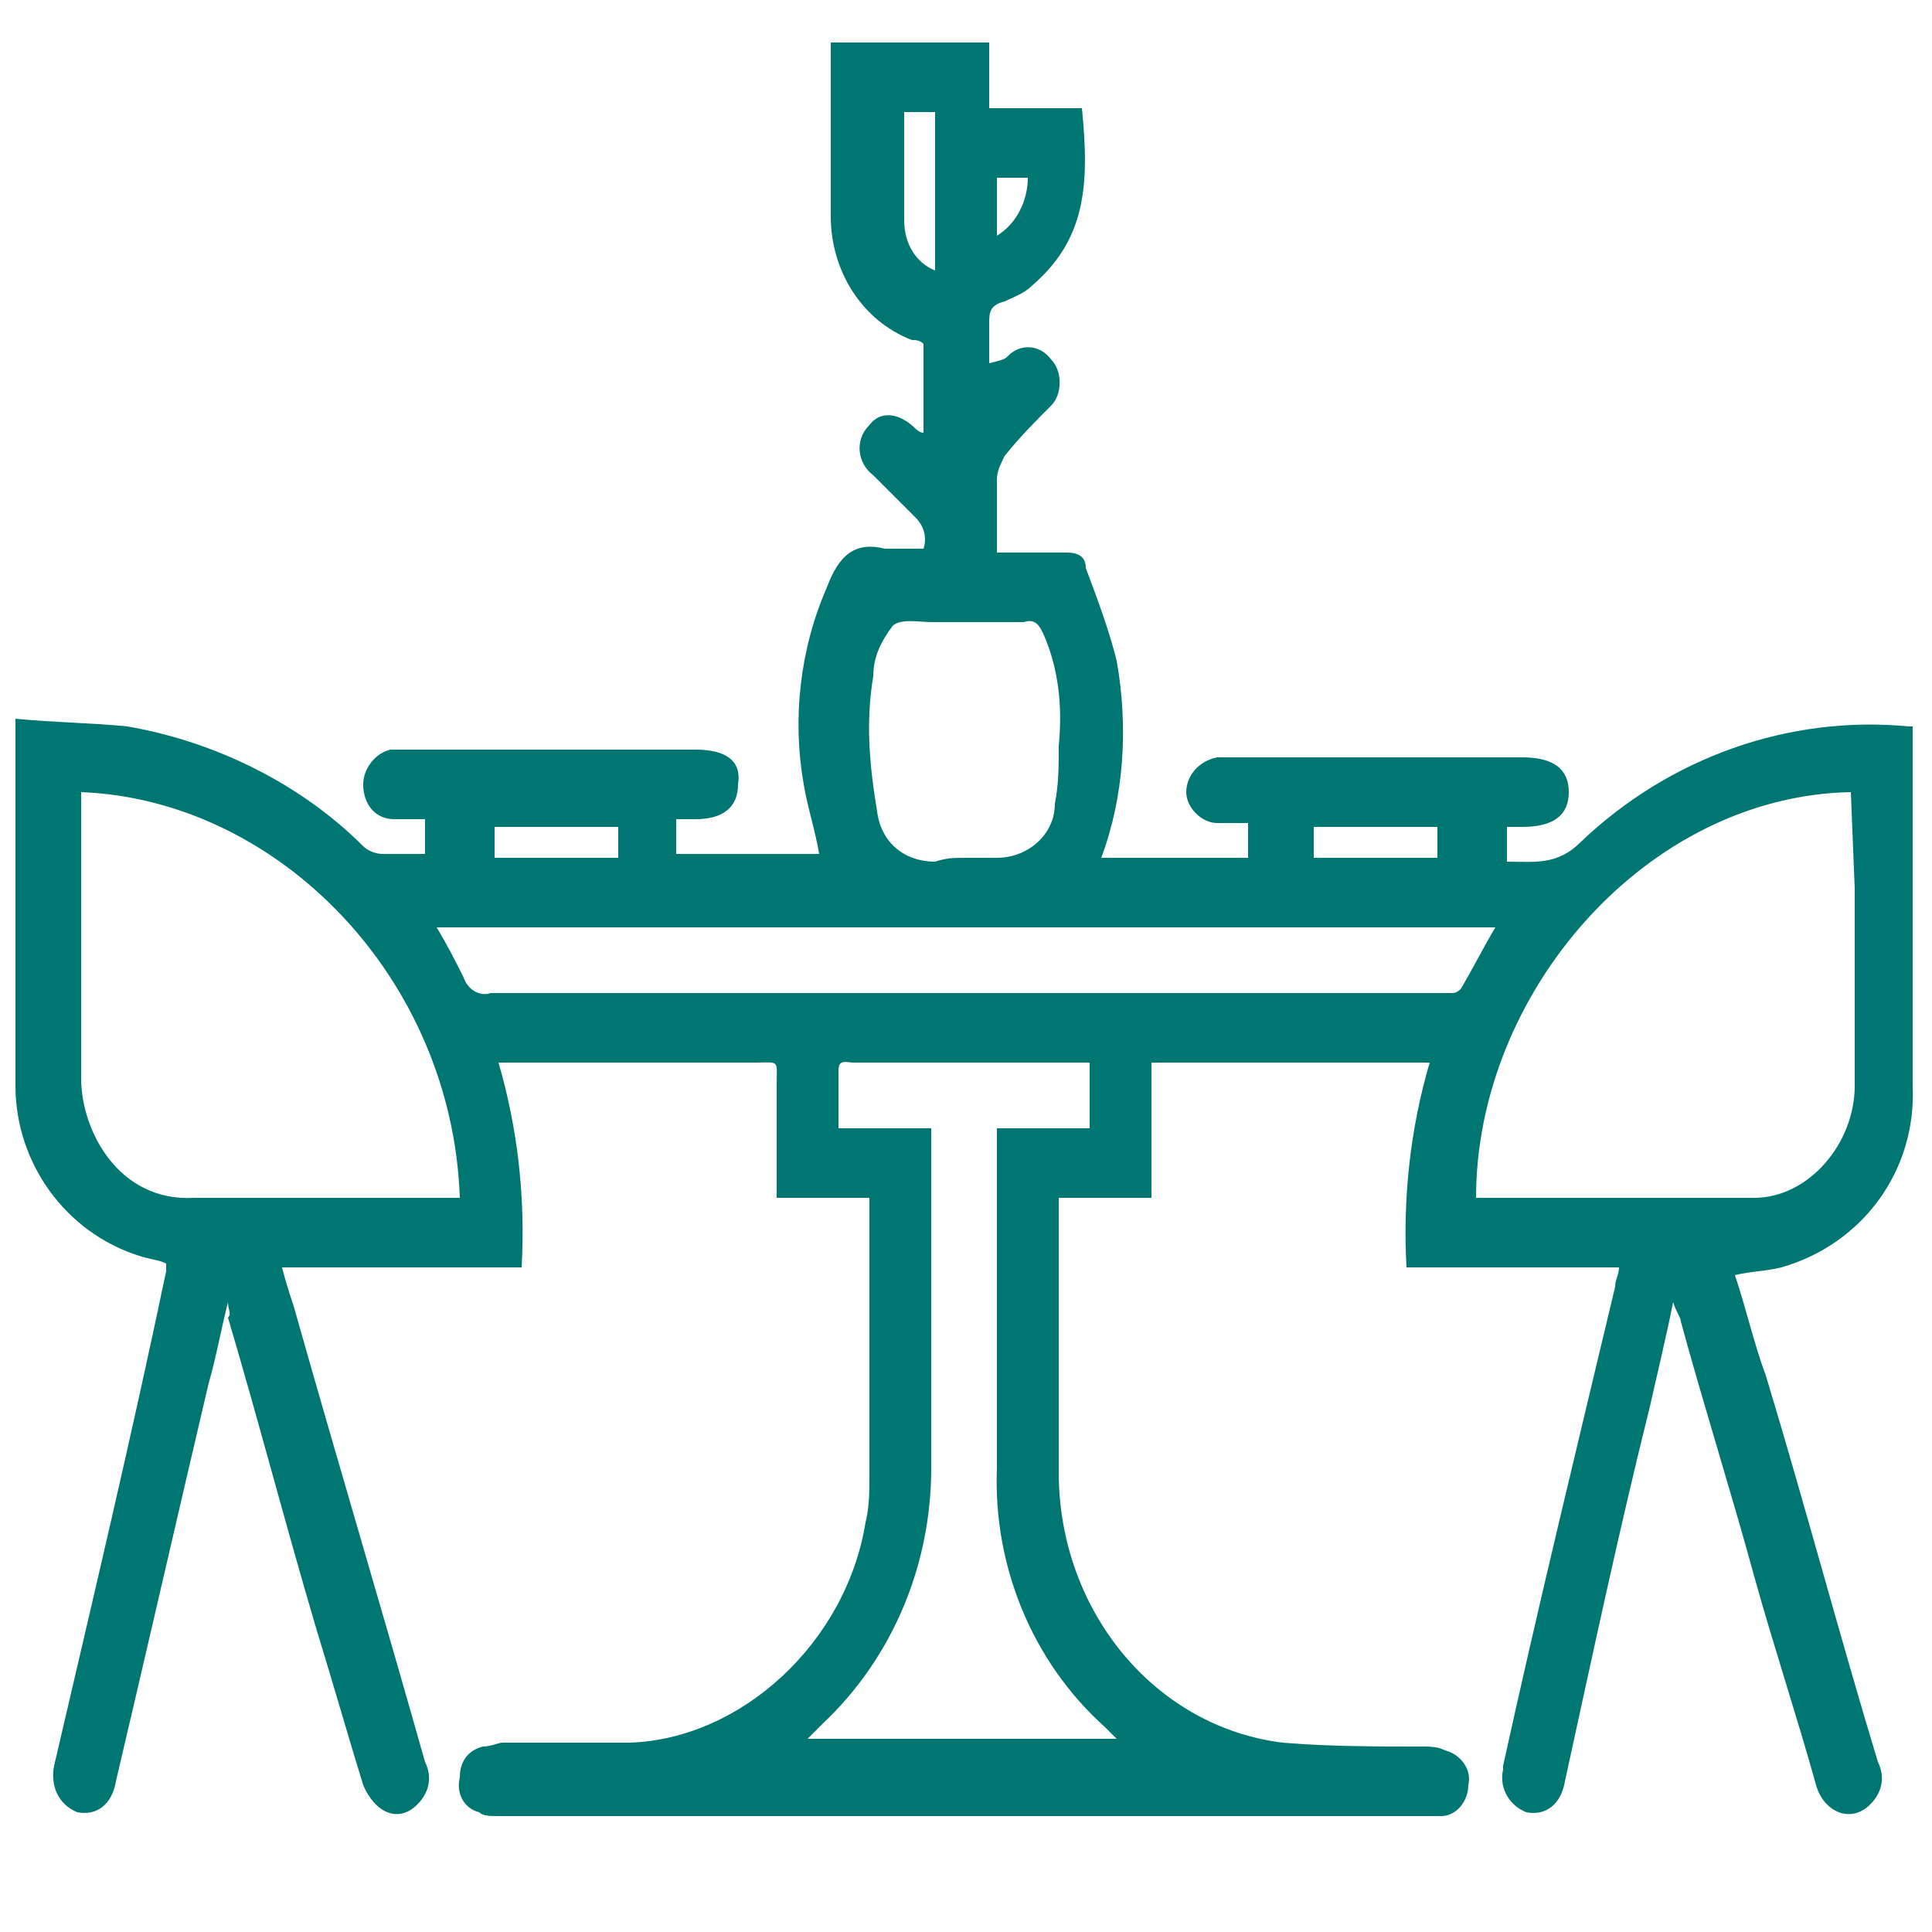 <?xml version="1.0" encoding="utf-8"?>
<!-- Generator: Adobe Illustrator 24.2.1, SVG Export Plug-In . SVG Version: 6.00 Build 0)  -->
<svg version="1.1" id="Layer_1" xmlns="http://www.w3.org/2000/svg" xmlns:xlink="http://www.w3.org/1999/xlink" x="0px" y="0px"
	 viewBox="0 0 50 50" style="enable-background:new 0 0 50 50;" xml:space="preserve">
<style type="text/css">
	.st0{fill:#007672;}
</style>
<g transform="translate(0 0)">
	<g transform="translate(0 0)">
		<path class="st0" d="M5.9,33.7c-0.2,0.8-0.3,1.4-0.5,2.1C4.6,39.2,3.8,42.7,3,46.1c-0.1,0.6-0.5,0.9-1,0.8
			c-0.5-0.2-0.7-0.7-0.6-1.2c0,0,0,0,0,0c1-4.3,2-8.5,2.9-12.8c0,0,0-0.1,0-0.2c-0.2-0.1-0.4-0.1-0.7-0.2c-1.9-0.6-3.2-2.4-3.2-4.4
			c0-3.1,0-6.2,0-9.2c0-0.1,0-0.1,0-0.3c1,0.1,1.9,0.1,2.9,0.2c2.3,0.4,4.5,1.5,6.1,3.1c0.1,0.1,0.3,0.2,0.5,0.2c0.3,0,0.6,0,0.9,0
			c0.1,0,0.1,0,0.2,0v-0.9c-0.3,0-0.6,0-0.8,0c-0.5,0-0.8-0.4-0.8-0.9c0-0.4,0.3-0.8,0.7-0.9c0.1,0,0.3,0,0.4,0c2.5,0,5,0,7.5,0
			c0.8,0,1.2,0.3,1.1,0.9c0,0.6-0.4,0.9-1.1,0.9h-0.5v0.9h3.7c-0.1-0.6-0.3-1.2-0.4-1.8c-0.3-1.7-0.1-3.5,0.6-5.1
			c0.3-0.8,0.7-1.2,1.5-1c0.3,0,0.7,0,1,0c0.1-0.3,0-0.6-0.2-0.8c-0.4-0.4-0.7-0.7-1.1-1.1c-0.4-0.3-0.5-0.9-0.1-1.3c0,0,0,0,0,0
			c0.3-0.4,0.8-0.3,1.2,0.1c0,0,0.1,0.1,0.2,0.1V8.9c-0.1-0.1-0.2-0.1-0.3-0.1c-1.3-0.5-2.1-1.8-2.1-3.2c0-1.4,0-2.9,0-4.3
			c0-0.1,0-0.1,0-0.2h4.1v1.7h2.4c0.2,2,0.1,3.4-1.3,4.6c-0.2,0.2-0.5,0.3-0.7,0.4c-0.4,0.1-0.4,0.3-0.4,0.6c0,0.3,0,0.6,0,1
			C26,9.3,26,9.3,26.1,9.2c0.3-0.3,0.8-0.3,1.1,0.1c0,0,0,0,0,0c0.3,0.3,0.3,0.9,0,1.2c-0.4,0.4-0.8,0.8-1.2,1.3
			c-0.1,0.2-0.2,0.4-0.2,0.6c0,0.6,0,1.2,0,1.9c0.6,0,1.2,0,1.8,0c0.3,0,0.5,0.1,0.5,0.4c0,0,0,0,0,0c0.3,0.8,0.6,1.6,0.8,2.4
			c0.3,1.7,0.2,3.5-0.4,5.1h3.8v-0.9c-0.3,0-0.5,0-0.8,0c-0.4,0-0.8-0.4-0.8-0.8c0-0.4,0.3-0.8,0.8-0.9c0.2,0,0.3,0,0.5,0
			c2.5,0,4.9,0,7.4,0c0.8,0,1.2,0.3,1.2,0.9c0,0.6-0.4,0.9-1.2,0.9h-0.4v0.9c0.7,0,1.3,0.1,1.9-0.5c2.3-2.2,5.4-3.3,8.5-3
			c0,0,0.1,0,0.1,0c0,0.1,0,0.3,0,0.4c0,3,0,5.9,0,8.9c0.1,2.2-1.3,4.1-3.4,4.7c-0.4,0.1-0.8,0.1-1.2,0.2c0.3,0.9,0.5,1.8,0.8,2.6
			c1,3.3,1.9,6.7,2.9,10c0.2,0.4,0.1,0.8-0.2,1.1c-0.5,0.5-1.2,0.2-1.4-0.5c-0.5-1.8-1.1-3.6-1.6-5.4c-0.6-2.2-1.3-4.4-1.9-6.6
			c0-0.1-0.1-0.2-0.2-0.5c-0.2,1-0.4,1.8-0.6,2.7c-0.8,3.2-1.5,6.5-2.2,9.7c-0.1,0.6-0.5,0.9-1,0.8c-0.5-0.2-0.7-0.7-0.6-1.1
			c0,0,0,0,0-0.1c0.9-4.1,1.9-8.2,2.9-12.4c0-0.2,0.1-0.3,0.1-0.5h-5.5c-0.1-1.8,0.1-3.6,0.6-5.3h-7.2V31h-2.4c0,0.2,0,0.3,0,0.4
			c0,2.2,0,4.5,0,6.7c0,3.6,2.5,6.6,5.8,7c1.2,0.1,2.4,0.1,3.6,0.1c0.2,0,0.4,0,0.6,0.1c0.4,0.1,0.7,0.5,0.6,0.9
			c0,0.4-0.3,0.8-0.7,0.8c-0.1,0-0.2,0-0.4,0c-8,0-16,0-24,0c-0.2,0-0.4,0-0.5-0.1c-0.4-0.1-0.6-0.5-0.5-0.9c0-0.4,0.2-0.7,0.6-0.8
			c0.2,0,0.4-0.1,0.5-0.1c1.1,0,2.2,0,3.3,0c2.9-0.1,5.6-2.6,6.1-5.7c0.1-0.4,0.1-0.8,0.1-1.2c0-2.3,0-4.5,0-6.8c0-0.1,0-0.2,0-0.4
			h-2.4c0-1,0-1.9,0-2.9c0-0.7,0.1-0.6-0.6-0.6c-2,0-4,0-6.1,0h-0.5c0.5,1.7,0.7,3.5,0.6,5.3H7.3c0.1,0.4,0.2,0.7,0.3,1
			c1.1,3.9,2.3,7.9,3.4,11.8c0.2,0.4,0.1,0.8-0.2,1.1c-0.5,0.5-1.1,0.2-1.4-0.5c-0.4-1.3-0.8-2.7-1.2-4c-0.8-2.7-1.5-5.4-2.3-8.1
			C6,34,5.9,33.9,5.9,33.7z M47.9,20.5c-5.3,0.1-9.7,5.2-9.7,10.5c0,0,0,0,0.1,0c2.4,0,4.7,0,7.1,0c1.4,0,2.6-1.4,2.6-2.9
			c0-1.7,0-3.4,0-5.1L47.9,20.5z M2.1,20.5V21c0,2.3,0,4.6,0,6.9c0,1.4,1,3.2,2.9,3.1c2.2,0,4.3,0,6.5,0h0.4
			C11.7,25.3,7.2,20.7,2.1,20.5L2.1,20.5z M28.2,27.5h-1.3c-1.6,0-3.2,0-4.8,0c-0.2,0-0.4-0.1-0.4,0.2c0,0.5,0,1,0,1.5h2.4v0.5
			c0,2.8,0,5.5,0,8.3c0,2.5-1,4.9-2.8,6.6c-0.1,0.1-0.2,0.2-0.4,0.4h8c-0.1-0.1-0.2-0.2-0.3-0.3c-1.9-1.7-2.9-4.2-2.8-6.7
			c0-2.7,0-5.5,0-8.2v-0.6h2.4L28.2,27.5z M11.3,24c0.3,0.5,0.5,0.9,0.7,1.3c0.1,0.3,0.4,0.5,0.7,0.4c8.2,0,16.4,0,24.6,0
			c0.1,0,0.2,0,0.3,0c0.1,0,0.2-0.1,0.2-0.1c0.3-0.5,0.6-1.1,0.9-1.6L11.3,24z M25,22.2c0.3,0,0.5,0,0.8,0c0.8,0,1.5-0.6,1.5-1.4
			c0.1-0.5,0.1-1,0.1-1.5c0.1-1,0-2-0.4-2.9c-0.1-0.2-0.2-0.4-0.5-0.3c-0.8,0-1.6,0-2.4,0c-0.3,0-0.8-0.1-1,0.1
			c-0.3,0.4-0.5,0.8-0.5,1.3c-0.2,1.2-0.1,2.3,0.1,3.5c0.1,0.8,0.7,1.3,1.5,1.3C24.5,22.2,24.7,22.2,25,22.2L25,22.2z M23.4,2.9
			c0,1,0,1.9,0,2.8c0,0.6,0.3,1.1,0.8,1.3V2.9L23.4,2.9z M16,22.2v-0.8h-3.2v0.8H16z M37.2,22.2v-0.8H34v0.8H37.2z M25.8,6.1
			c0.5-0.3,0.8-0.9,0.8-1.5h-0.8V6.1z"/>
	</g>
</g>
</svg>
